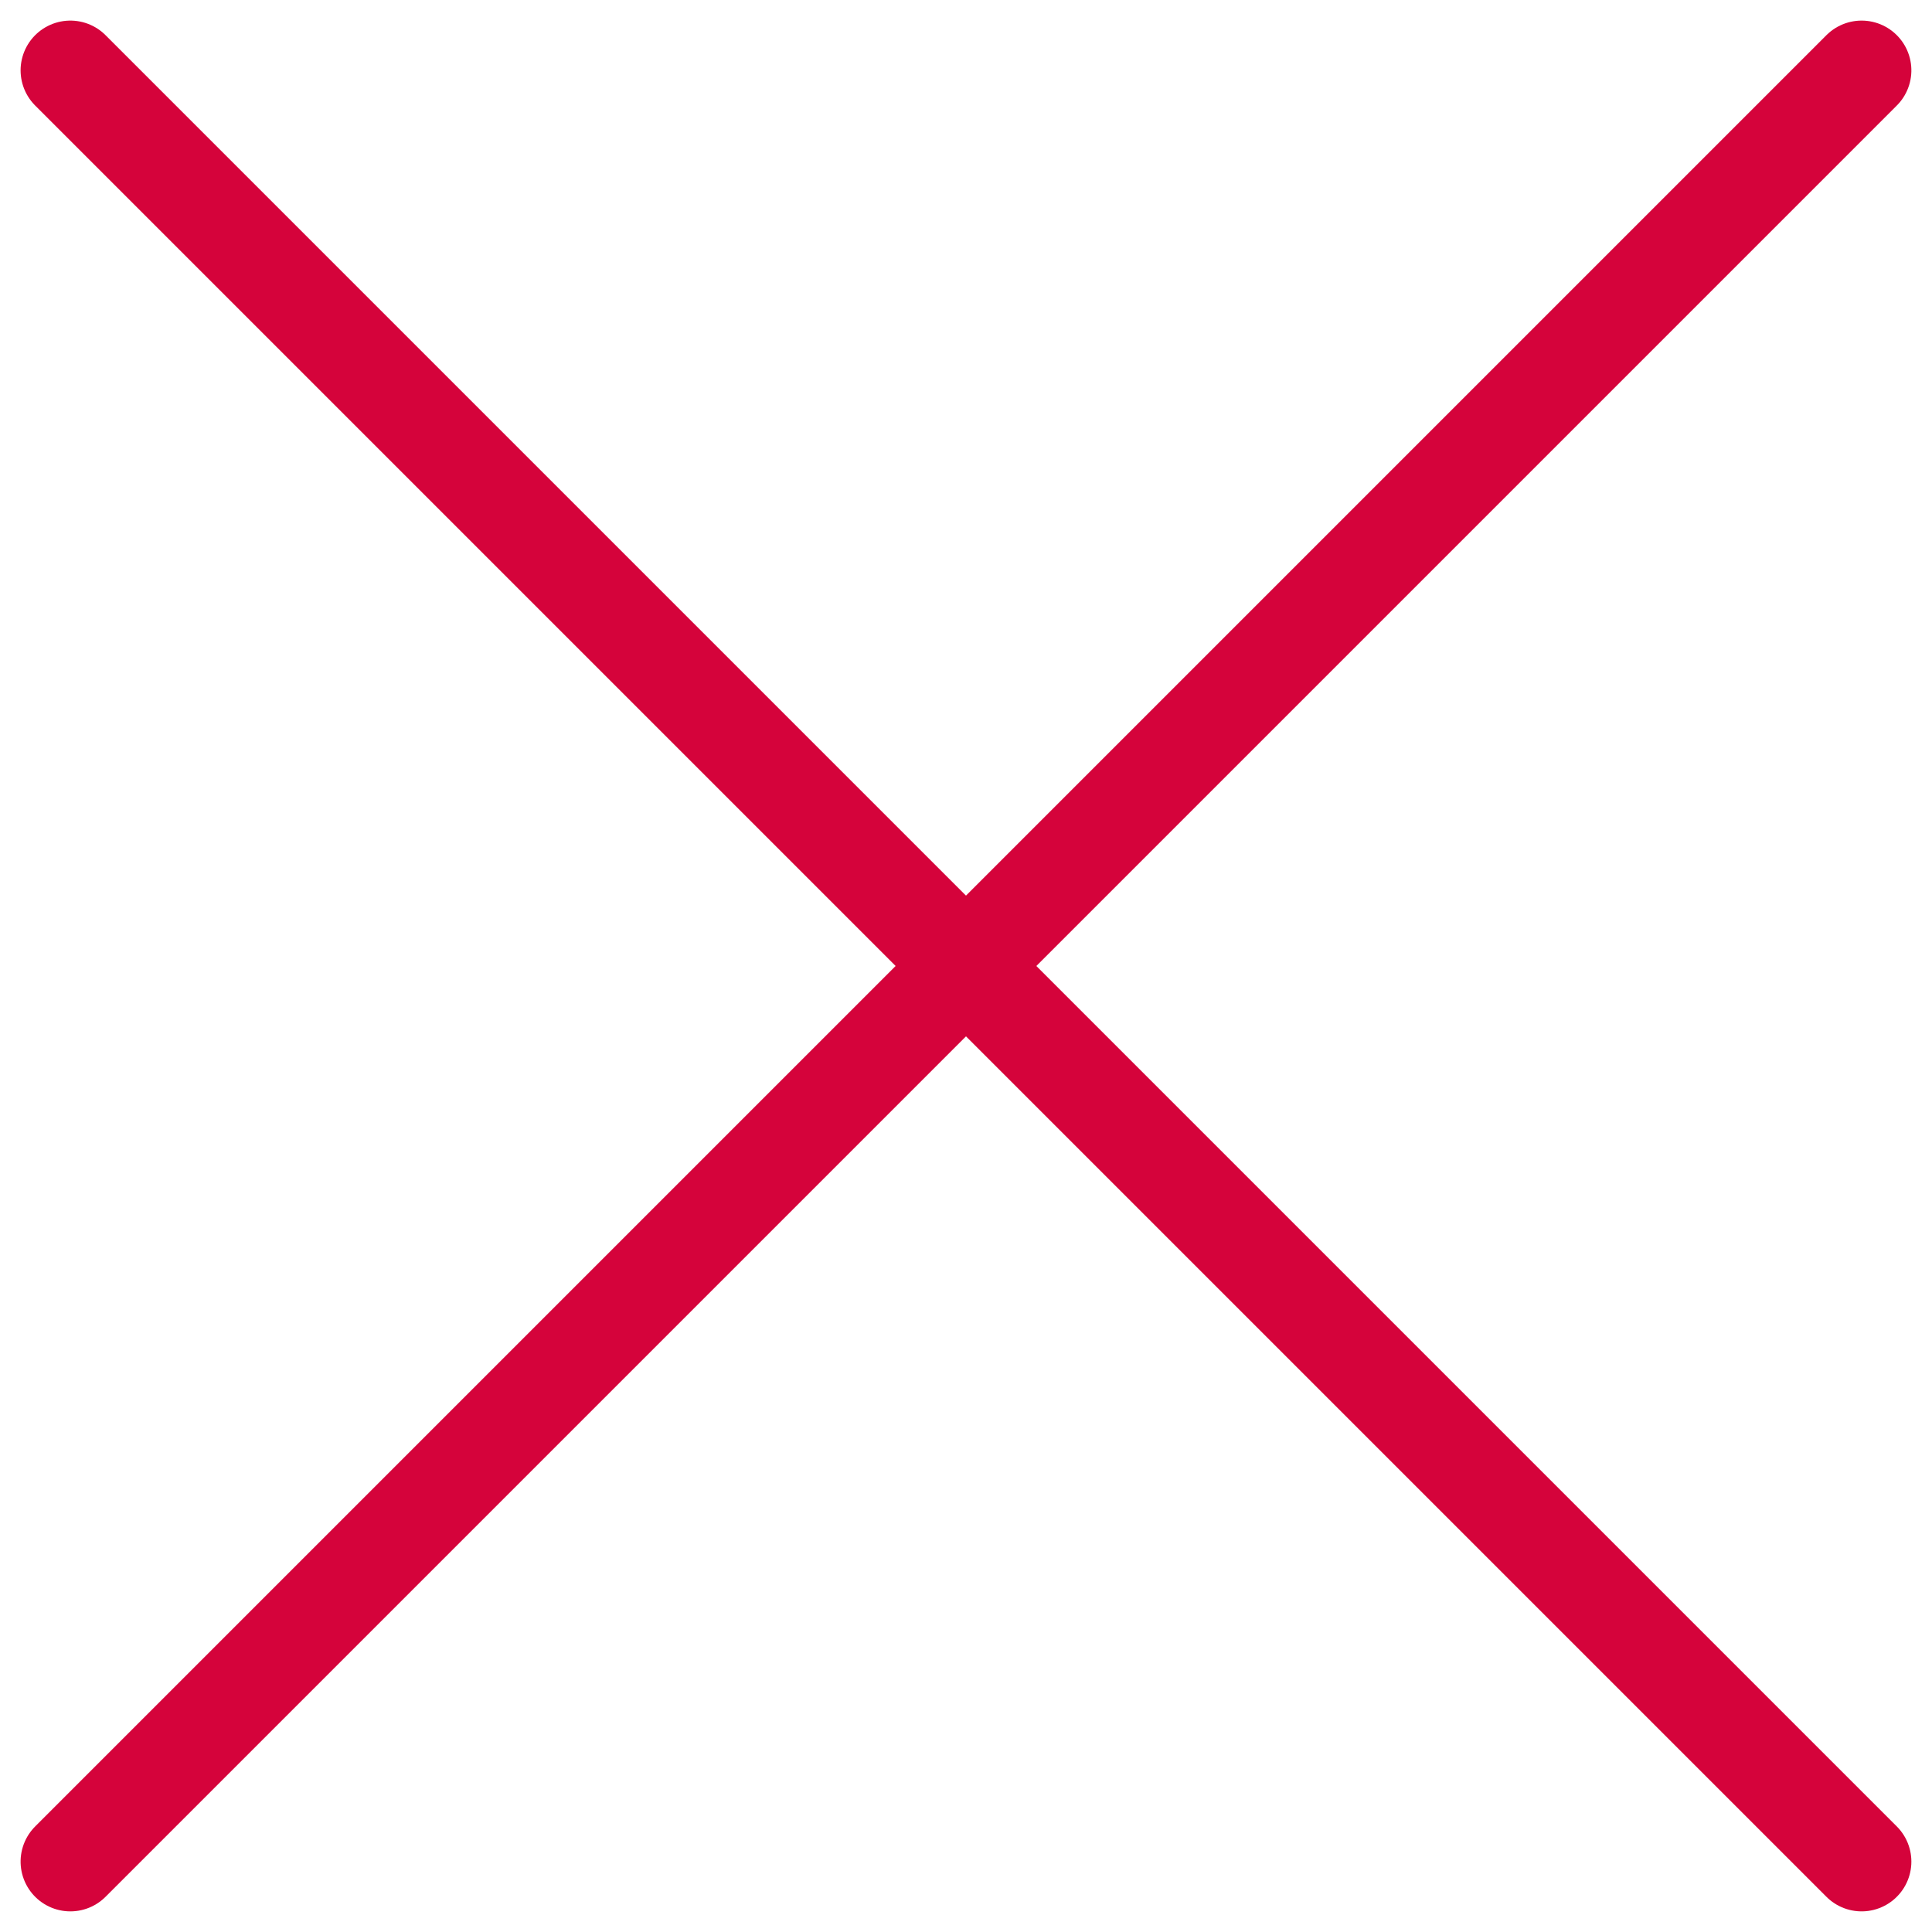 <svg xmlns="http://www.w3.org/2000/svg" width="58.243" height="58.243" viewBox="0 0 58.243 58.243">
  <g id="グループ_6499" data-name="グループ 6499" transform="translate(-504.379 -1466.379)">
    <line id="線_1" data-name="線 1" x2="54" y2="54" transform="translate(506.5 1468.5)" fill="none" stroke="#d5033b" stroke-linecap="round" stroke-width="3"/>
    <line id="線_2" data-name="線 2" x2="54" y2="54" transform="translate(560.5 1468.5) rotate(90)" fill="none" stroke="#d5033b" stroke-linecap="round" stroke-width="3"/>
  </g>
</svg>
